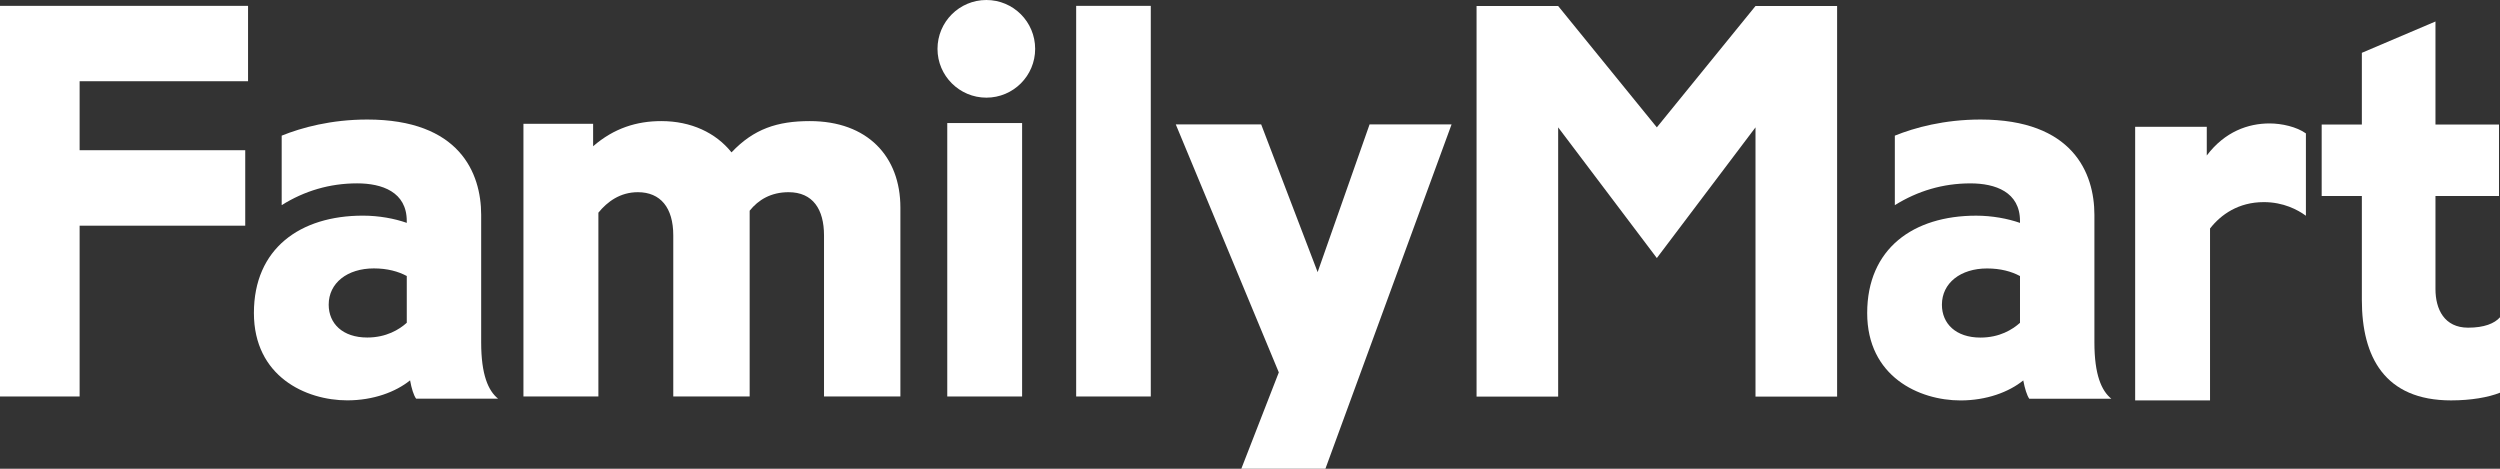 <svg width="256" height="48" viewBox="0 0 256 48" fill="white" xmlns="http://www.w3.org/2000/svg">
  <rect x="0" y="0" width="256" height="48" fill="#333333" stroke="none"/>
  <path d="M252.733 33.554C250.308 33.554 249.392 31.678 249.392 29.602V20.067H255.898V12.75H249.392V2.2L241.854 5.408V12.75H237.74V20.067H241.854V30.723C241.854 36.521 244.171 41 250.991 41C253.021 41 254.811 40.69 256 40.212V32.488C255.436 33.126 254.381 33.554 252.733 33.554Z" />
  <path d="M225.974 15.922V12.985H218.64V40.998H226.307V23.399C227.415 21.975 229.216 20.697 231.813 20.697C233.821 20.697 235.288 21.48 236.125 22.093V13.661C235.182 12.985 233.66 12.64 232.4 12.64C230.219 12.639 227.827 13.47 225.974 15.922Z" />
  <path d="M214.467 35.072V22.006C214.467 17.702 212.246 12.24 202.807 12.24C199.09 12.24 196.069 13.068 194.031 13.89V21.009C196.37 19.552 198.953 18.778 201.772 18.778C204.308 18.778 206.848 19.647 206.848 22.637V22.825C205.59 22.384 203.997 22.085 202.353 22.085C195.923 22.085 191.2 25.456 191.2 32.057C191.2 38.551 196.504 41.004 200.756 41.004C203.417 41.004 205.701 40.154 207.183 38.955C207.338 39.789 207.557 40.481 207.796 40.83H216.2C215.197 40.016 214.467 38.38 214.467 35.072ZM198.852 31.204C198.852 28.985 200.756 27.49 203.476 27.49C204.866 27.49 205.981 27.801 206.848 28.268V33.057C206.066 33.753 204.759 34.568 202.794 34.568C200.28 34.568 198.852 33.139 198.852 31.204Z" />
  <path d="M169.66 13.042L159.555 0.615H151.2V40.615H159.555V13.042L169.66 26.424L179.763 13.042V40.615H188.12V0.615H179.763L169.66 13.042Z" />
  <path d="M127.11 48H135.722L148.64 12.74H140.244L134.926 27.865L129.145 12.74H120.4L130.95 38.133L127.11 48Z" />
  <path d="M110.2 40.6H117.84V0.6H110.2V40.6Z" />
  <path d="M97 40.6H104.664V12.6H97V40.6Z" />
  <path d="M101.005 0C98.244 0 96 2.235 96 5.006C96 7.761 98.244 10 101.005 10C103.766 10 106 7.762 106 5.006C106 2.235 103.766 0 101.005 0Z" />
  <path d="M82.925 12.4C79.61 12.4 77.184 13.193 74.907 15.603C73.3 13.592 70.769 12.4 67.715 12.4C65.207 12.4 62.866 13.124 60.735 14.977V12.675H53.6V40.6H61.275V21.778C62.199 20.643 63.507 19.681 65.317 19.681C67.629 19.681 68.943 21.256 68.943 24.102V40.6H76.765V21.578C77.651 20.468 78.939 19.681 80.75 19.681C83.246 19.681 84.379 21.442 84.379 24.102V40.6H92.2V21.256C92.201 16.014 88.828 12.4 82.925 12.4Z" />
  <path d="M49.272 35.065V22.003C49.272 17.7 47.044 12.24 37.611 12.24C33.899 12.24 30.881 13.068 28.845 13.89V21.006C31.173 19.55 33.753 18.776 36.567 18.776C39.112 18.776 41.653 19.645 41.653 22.634V22.822C40.403 22.381 38.81 22.082 37.157 22.082C30.732 22.082 26 25.452 26 32.051C26 38.543 31.309 40.996 35.561 40.996C38.219 40.996 40.507 40.145 41.992 38.947C42.142 39.781 42.357 40.473 42.608 40.822H51C49.995 40.008 49.272 38.372 49.272 35.065ZM33.658 31.198C33.658 28.98 35.562 27.485 38.285 27.485C39.671 27.485 40.785 27.797 41.654 28.263V33.051C40.884 33.747 39.551 34.562 37.606 34.562C35.086 34.562 33.658 33.133 33.658 31.198Z" />
  <path d="M0 0.6V40.6H8.153V23.11H25.112V15.382H8.153V8.318H25.4V0.6H0Z" />
</svg>
